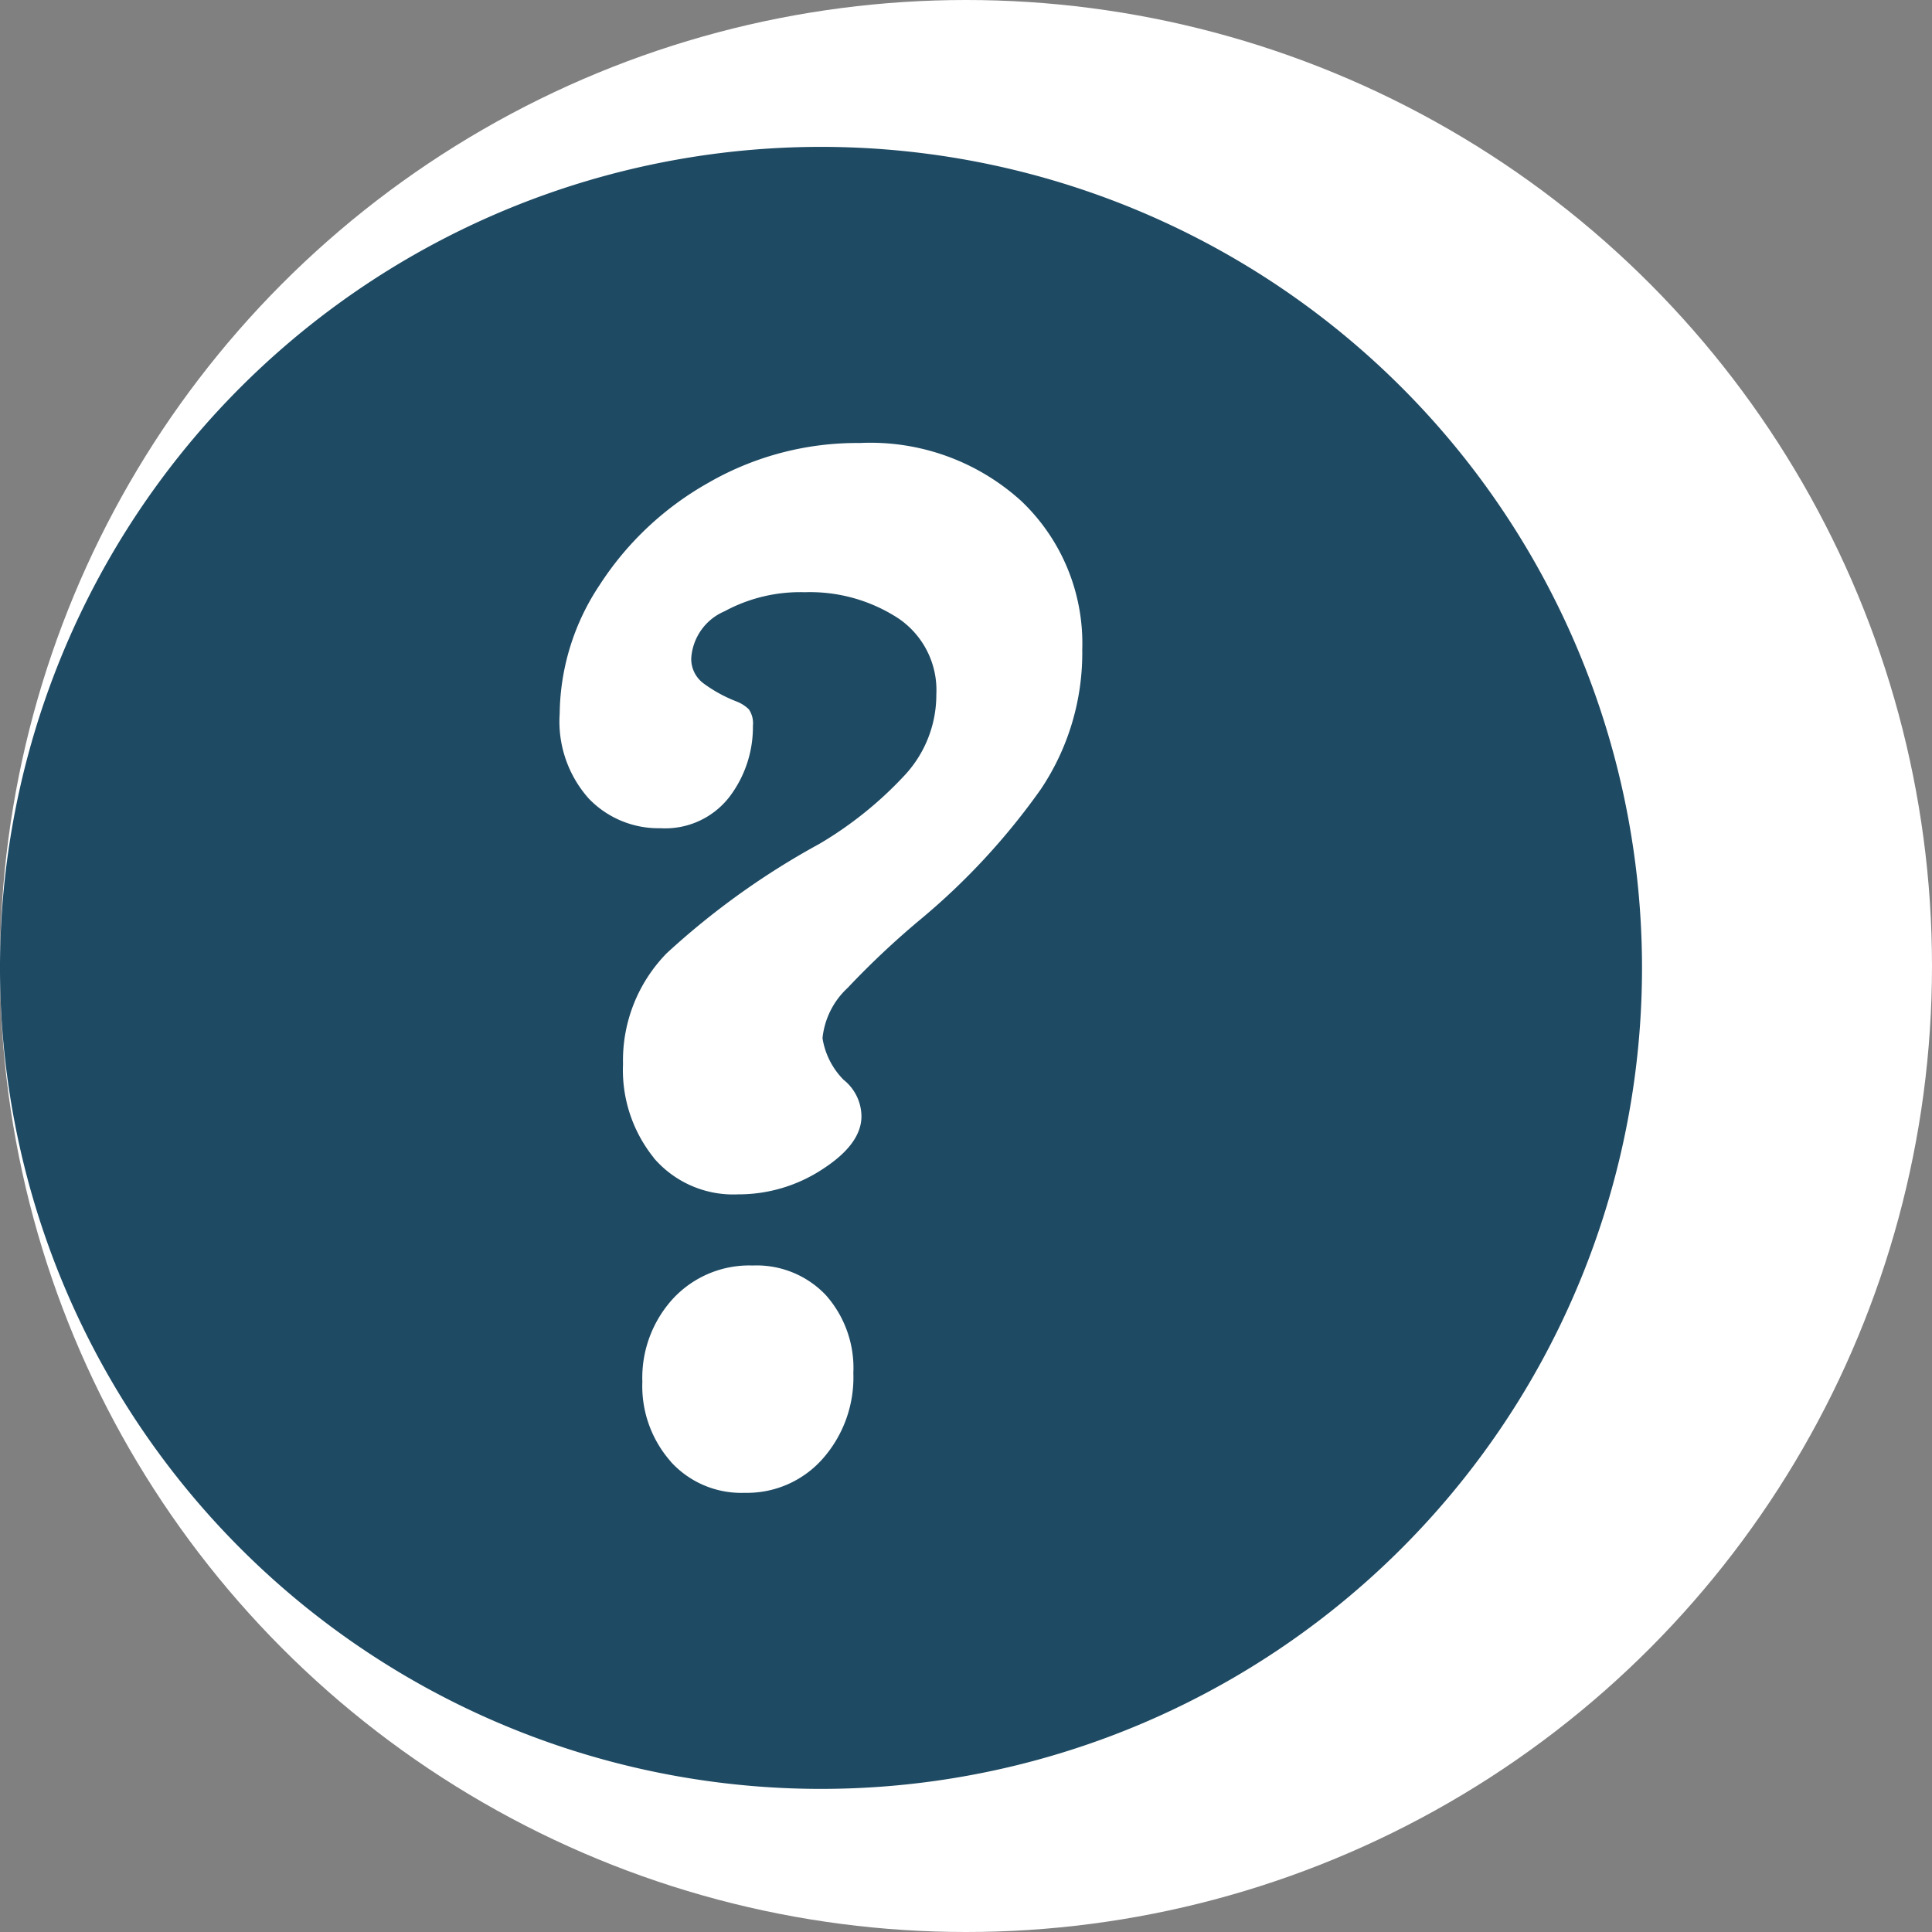 <svg xmlns="http://www.w3.org/2000/svg" xmlns:xlink="http://www.w3.org/1999/xlink" width="81" height="81" viewBox="0 0 81 81">
  <rect x="0" y="0" width="81" height="81" fill="#808080" stroke="none"/>
  <defs>
    <clipPath id="clip-path">
      <rect id="Rectangle_1217" data-name="Rectangle 1217" width="69" height="69" fill="none"/>
    </clipPath>
  </defs>
  <g id="Groupe_2578" data-name="Groupe 2578" transform="translate(-306 -4728)">
    <circle id="Ellipse_39" data-name="Ellipse 39" cx="40.5" cy="40.5" r="40.5" transform="translate(306 4728)" fill="#fff"/>
    <g id="Groupe_2071" data-name="Groupe 2071" transform="translate(306 4734)" clip-path="url(#clip-path)">
      <path id="Tracé_555" data-name="Tracé 555" d="M68.842,34.421A34.421,34.421,0,1,0,34.421,68.842,34.421,34.421,0,0,0,68.842,34.421" transform="translate(0 0.158)" fill="#1e4a63"/>
      <path id="Tracé_556" data-name="Tracé 556" d="M181.723,124.029a5.869,5.869,0,0,1-1.293-3.928,6.427,6.427,0,0,1,1.837-4.656,32.3,32.3,0,0,1,6.4-4.583,15.879,15.879,0,0,0,3.572-2.874,4.948,4.948,0,0,0,1.327-3.383,3.63,3.63,0,0,0-1.6-3.2,6.779,6.779,0,0,0-3.912-1.091,6.664,6.664,0,0,0-3.368.8,2.3,2.3,0,0,0-1.395,1.964,1.274,1.274,0,0,0,.51,1.055,5.912,5.912,0,0,0,1.395.764,1.529,1.529,0,0,1,.51.327,1.04,1.04,0,0,1,.17.691,4.83,4.83,0,0,1-.987,2.983A3.4,3.4,0,0,1,182,110.208,4.048,4.048,0,0,1,179,108.971a4.852,4.852,0,0,1-1.225-3.565,9.9,9.9,0,0,1,1.667-5.383A13.01,13.01,0,0,1,184,95.731a12.48,12.48,0,0,1,6.362-1.673,9.4,9.4,0,0,1,6.77,2.437,8.228,8.228,0,0,1,2.552,6.22,10.257,10.257,0,0,1-1.735,5.856,28.459,28.459,0,0,1-5,5.42,35.356,35.356,0,0,0-3.1,2.91,3.332,3.332,0,0,0-1.055,2.11,3.182,3.182,0,0,0,.885,1.746,1.978,1.978,0,0,1,.748,1.528q0,1.164-1.633,2.219a6.4,6.4,0,0,1-3.538,1.055,4.388,4.388,0,0,1-3.538-1.528m.714,12.731a4.78,4.78,0,0,1-1.191-3.346,4.91,4.91,0,0,1,1.293-3.492,4.361,4.361,0,0,1,3.334-1.382,4,4,0,0,1,3.062,1.237,4.6,4.6,0,0,1,1.157,3.274,5.144,5.144,0,0,1-1.293,3.6,4.23,4.23,0,0,1-3.266,1.419,3.989,3.989,0,0,1-3.1-1.309" transform="translate(-154.31 -81.485)" fill="#fff"/>
    </g>
  </g>
</svg>
